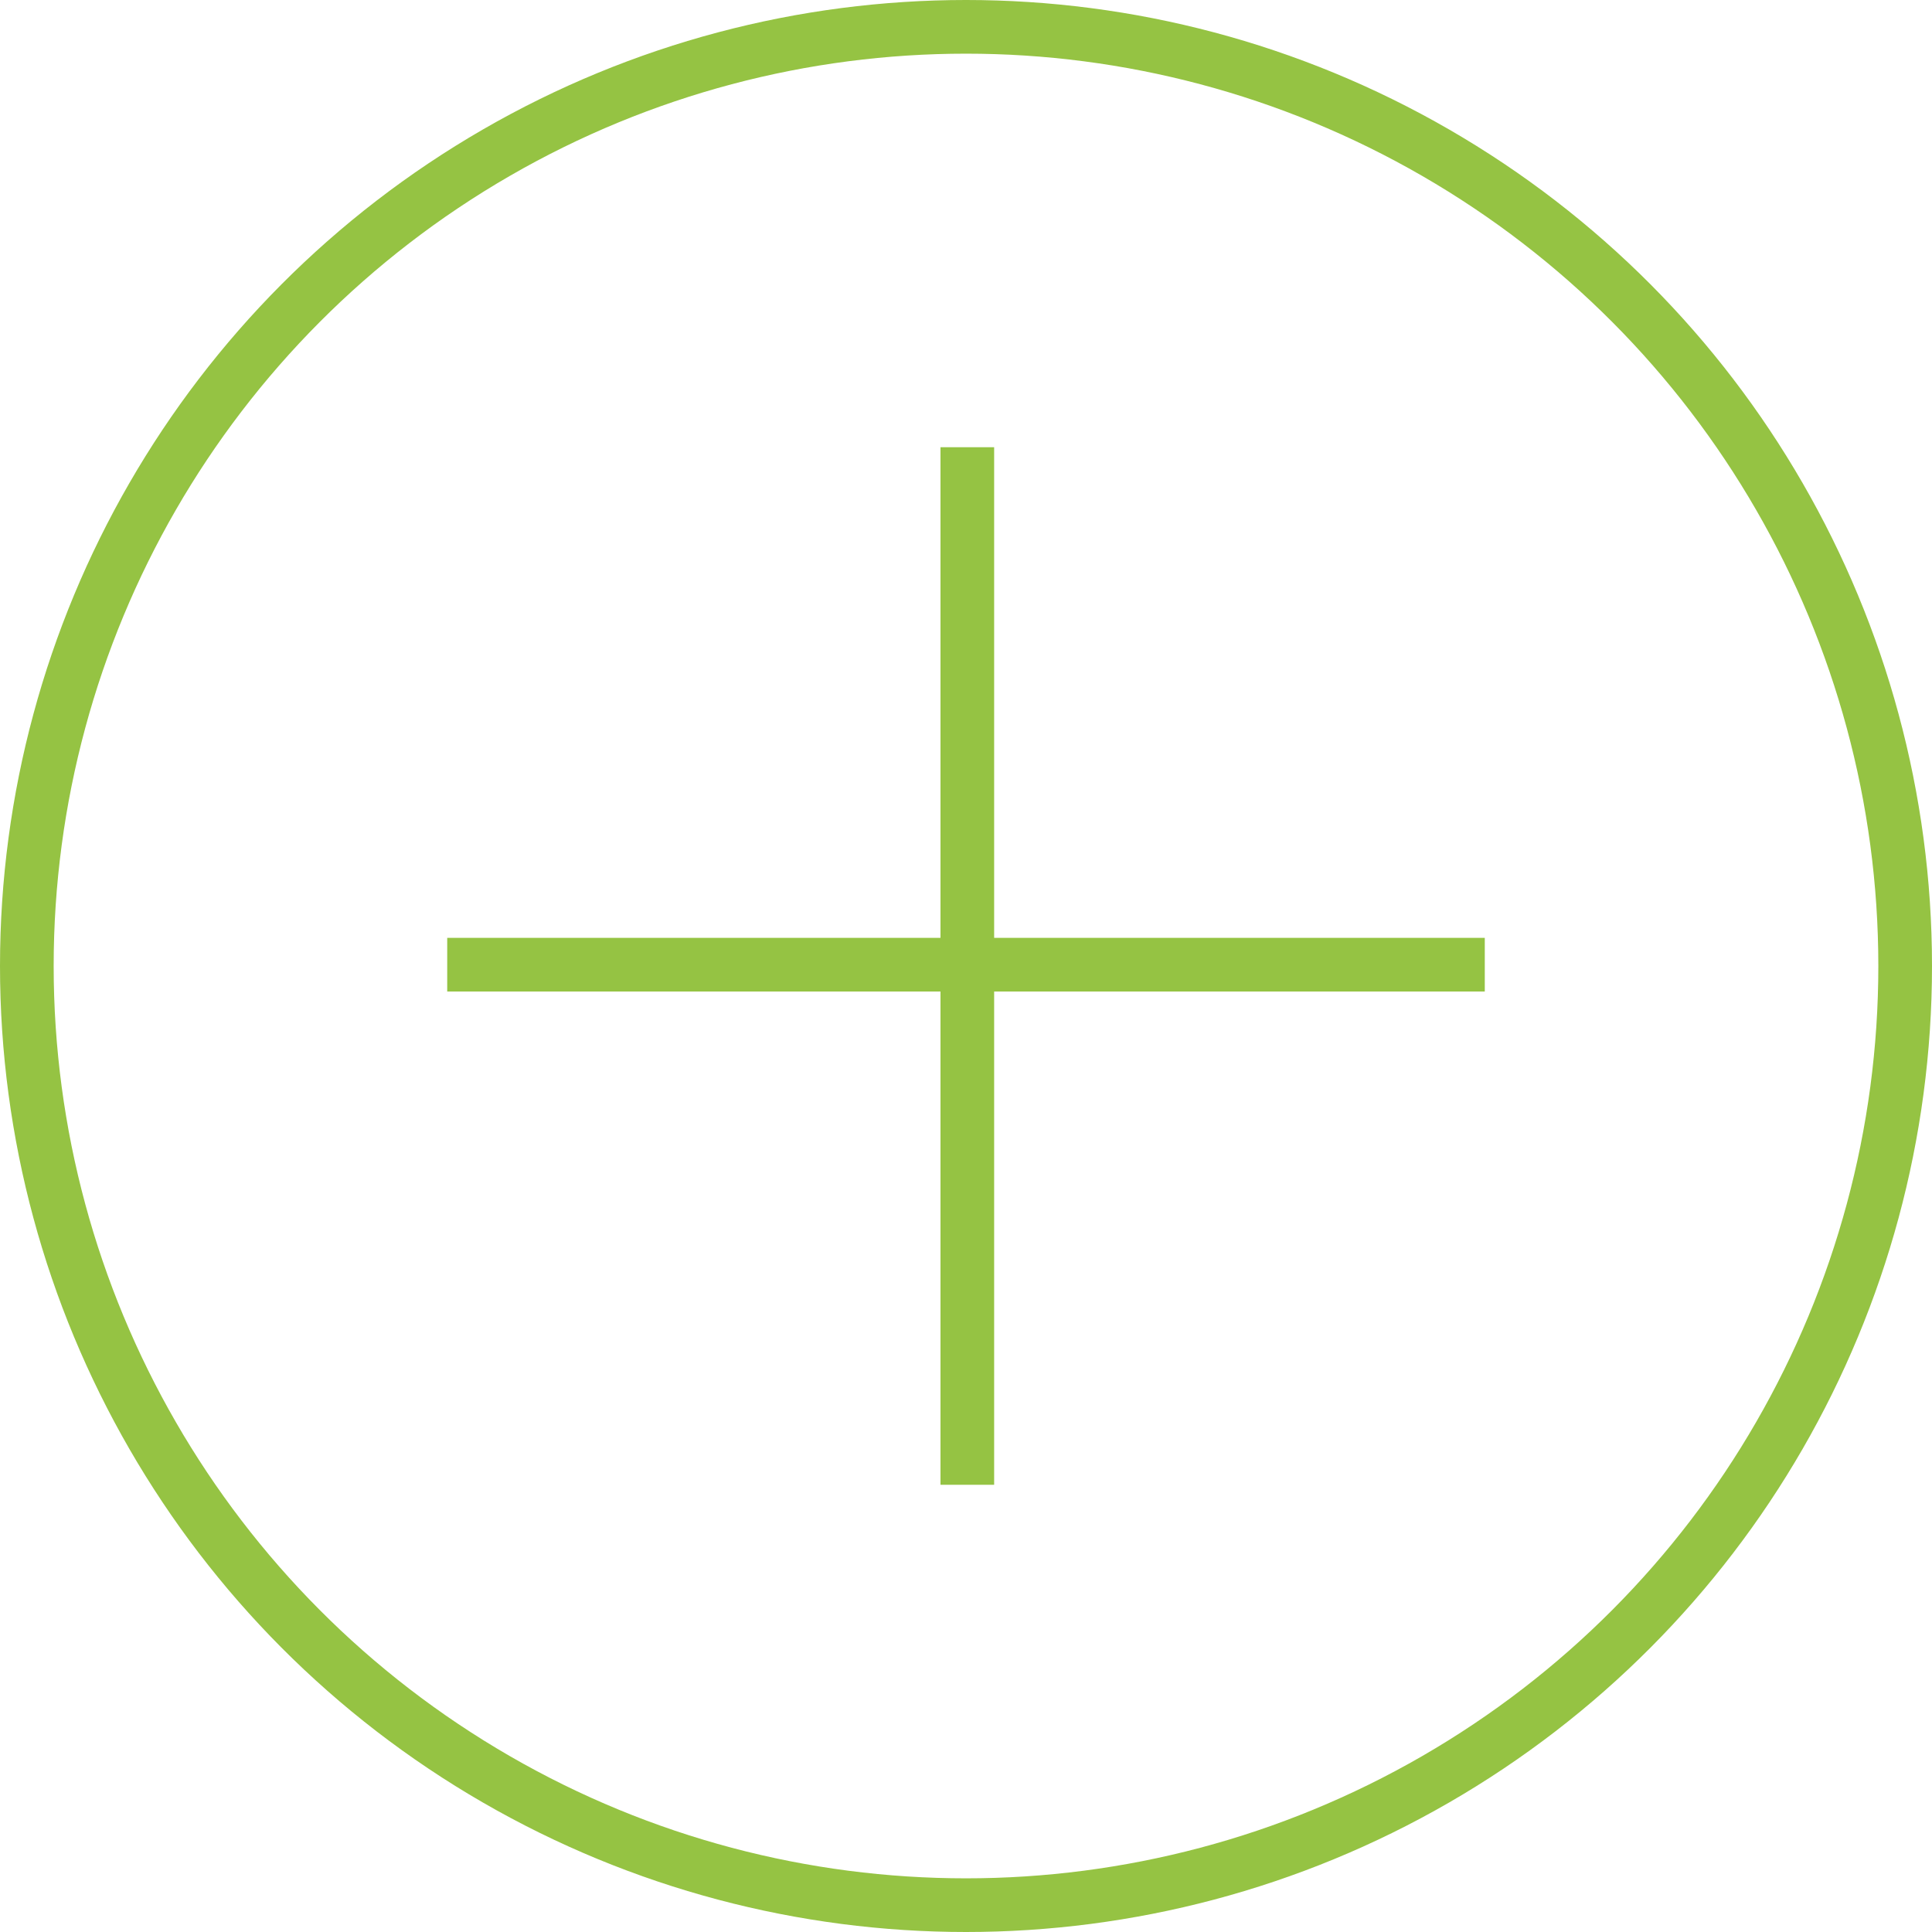 <?xml version="1.0" encoding="UTF-8"?> <svg xmlns="http://www.w3.org/2000/svg" width="540" height="540" viewBox="0 0 540 540" fill="none"> <circle cx="270" cy="270" r="262.5" stroke="#95C343" stroke-width="15"></circle> <path d="M270.367 125V415" stroke="#95C343" stroke-width="15"></path> <path d="M125 269.633H415" stroke="#95C343" stroke-width="15"></path> </svg> 